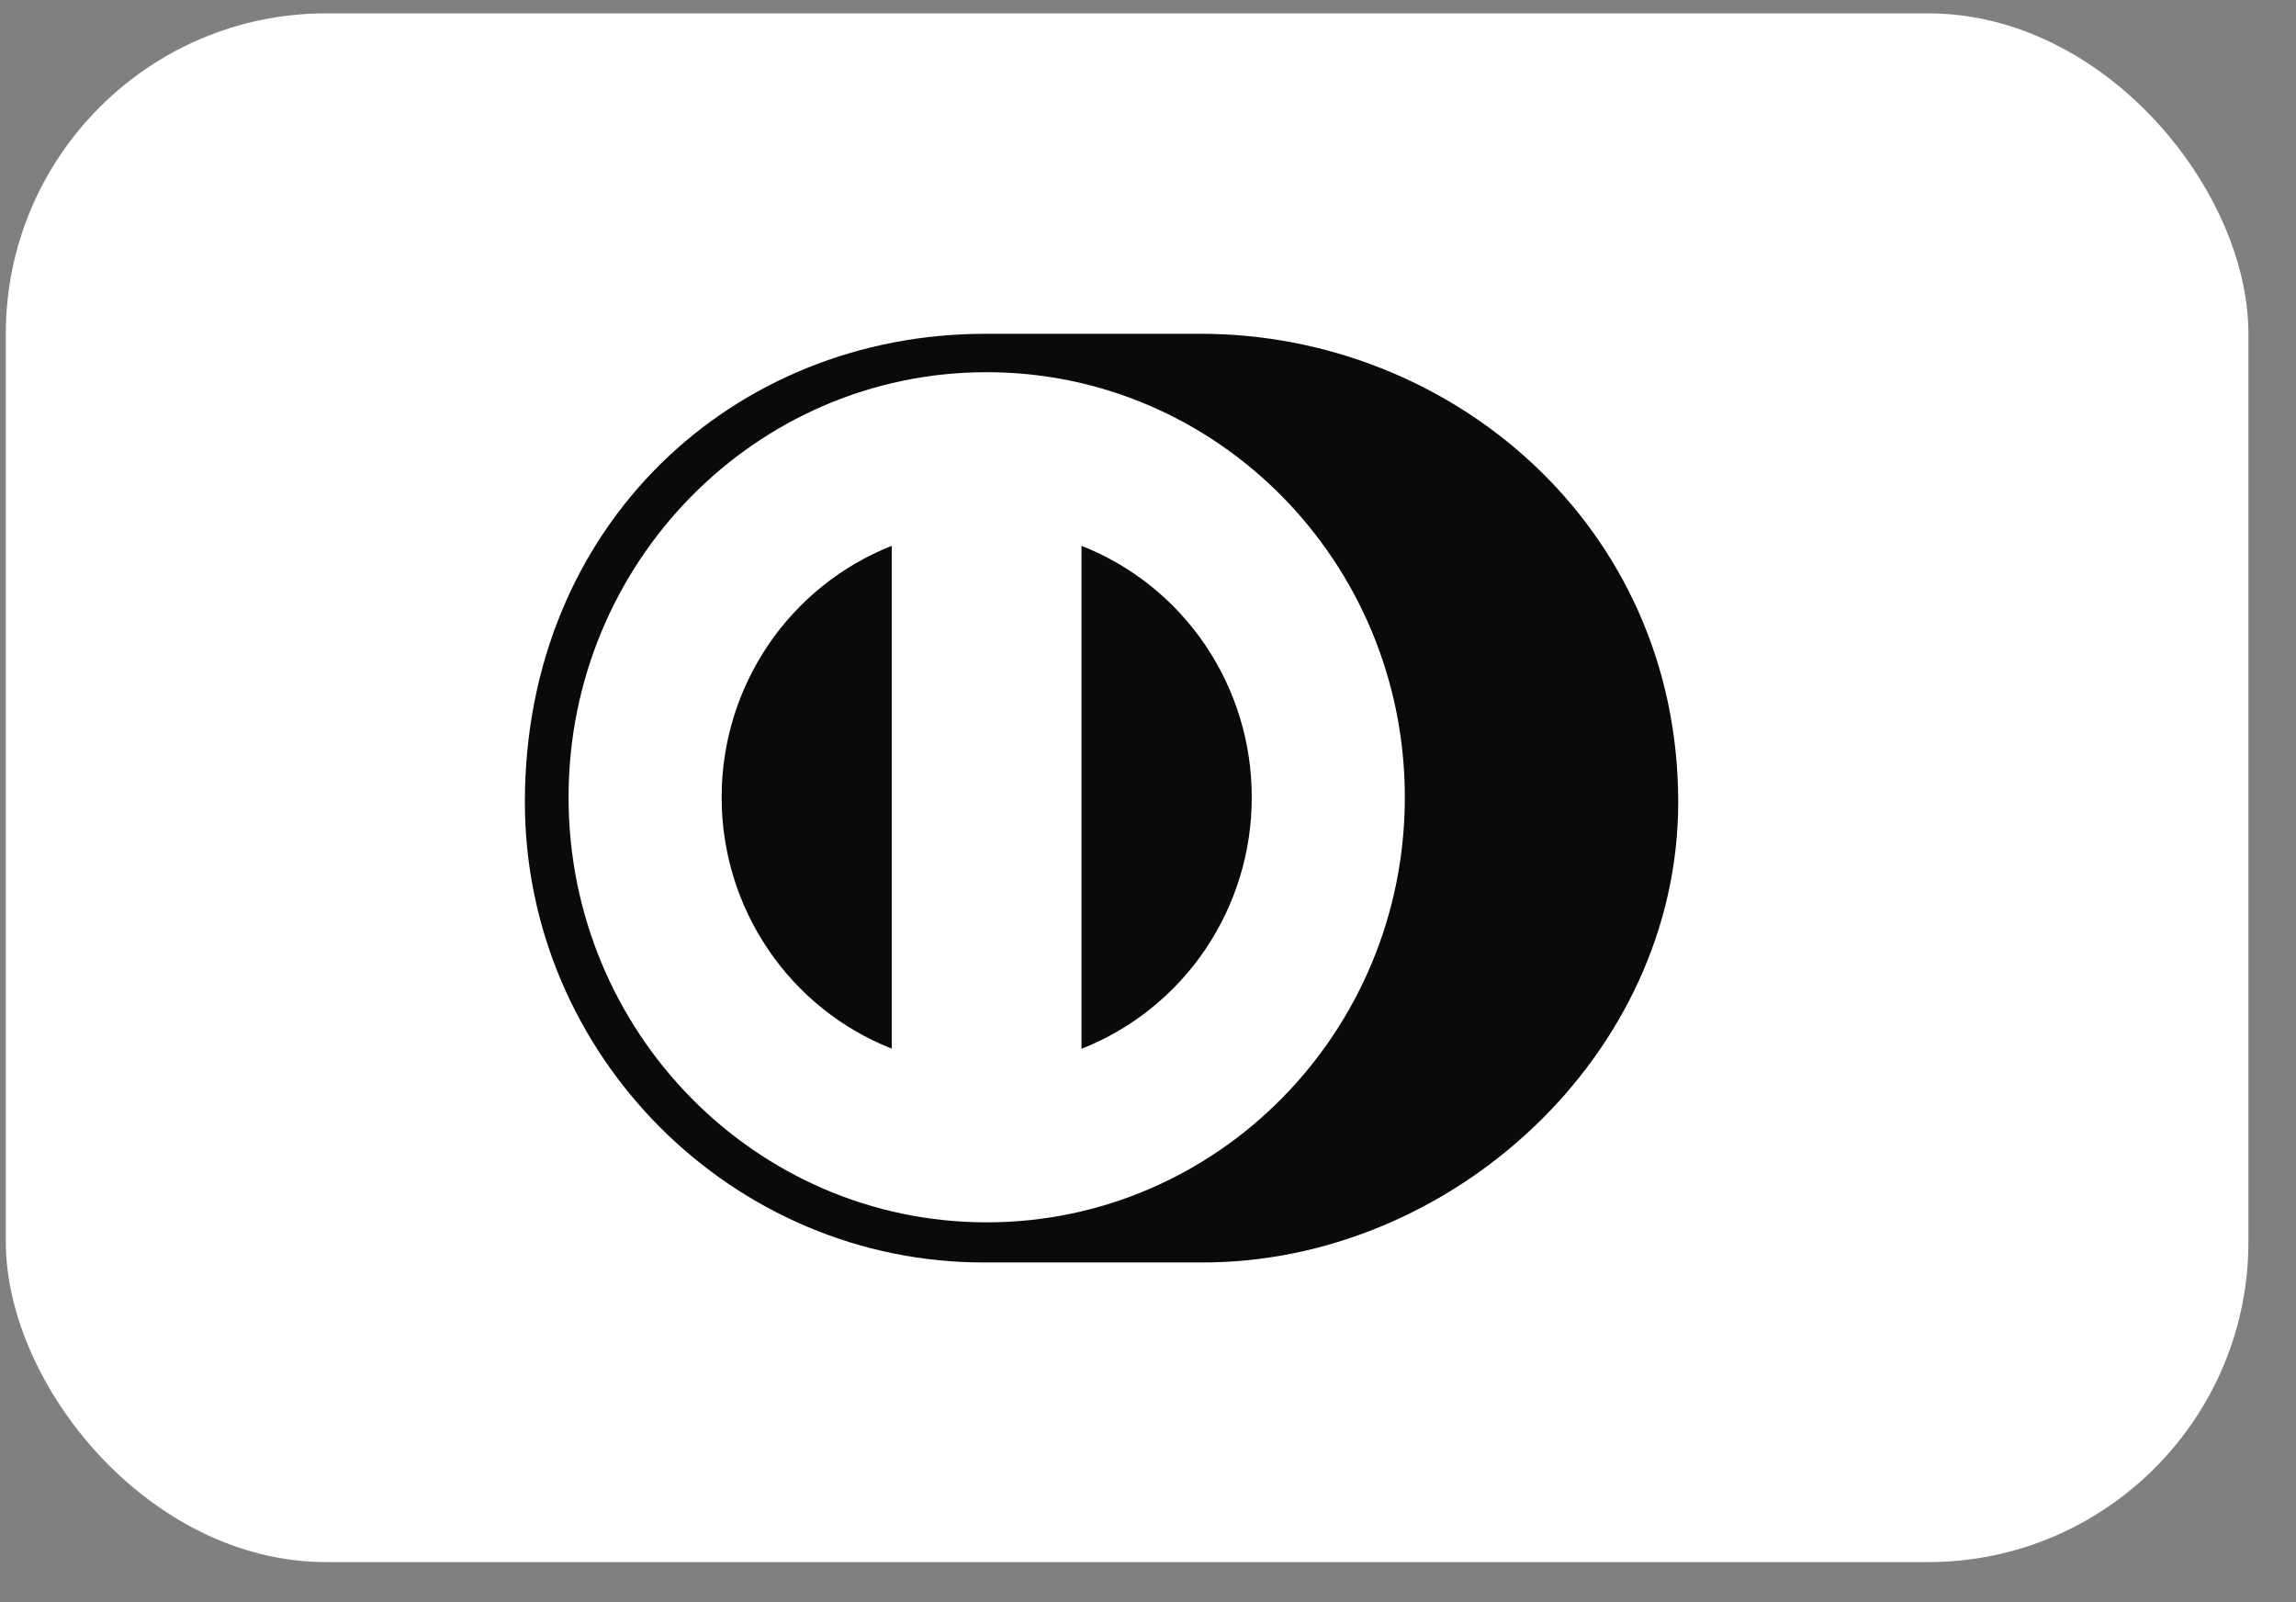 <svg width="43" height="30" viewBox="0 0 43 30" fill="none" xmlns="http://www.w3.org/2000/svg">
<rect x="0" y="0" width="43" height="30" fill="#808080" stroke="none"/>
<rect x="0.109" y="0.25" width="42" height="29" rx="6" fill="white"/>
<path d="M22.484 23.639C27.161 23.661 31.43 19.762 31.43 15.02C31.43 9.833 27.161 6.248 22.484 6.25H18.459C13.726 6.248 9.83 9.834 9.83 15.02C9.83 19.763 13.726 23.661 18.459 23.639H22.484Z" fill="#0A0A0A"/>
<path d="M18.478 6.969C14.153 6.97 10.649 10.532 10.648 14.929C10.649 19.324 14.153 22.887 18.478 22.888C22.804 22.887 26.31 19.324 26.31 14.929C26.31 10.532 22.805 6.97 18.478 6.969ZM13.515 14.929C13.514 13.912 13.818 12.919 14.386 12.079C14.955 11.239 15.762 10.591 16.701 10.22V19.636C15.761 19.265 14.954 18.618 14.386 17.778C13.817 16.938 13.514 15.945 13.515 14.929ZM20.255 19.638V10.22C21.195 10.59 22.003 11.238 22.572 12.078C23.141 12.918 23.445 13.912 23.443 14.929C23.444 15.946 23.141 16.939 22.572 17.78C22.003 18.62 21.195 19.268 20.255 19.638Z" fill="white"/>
</svg>
